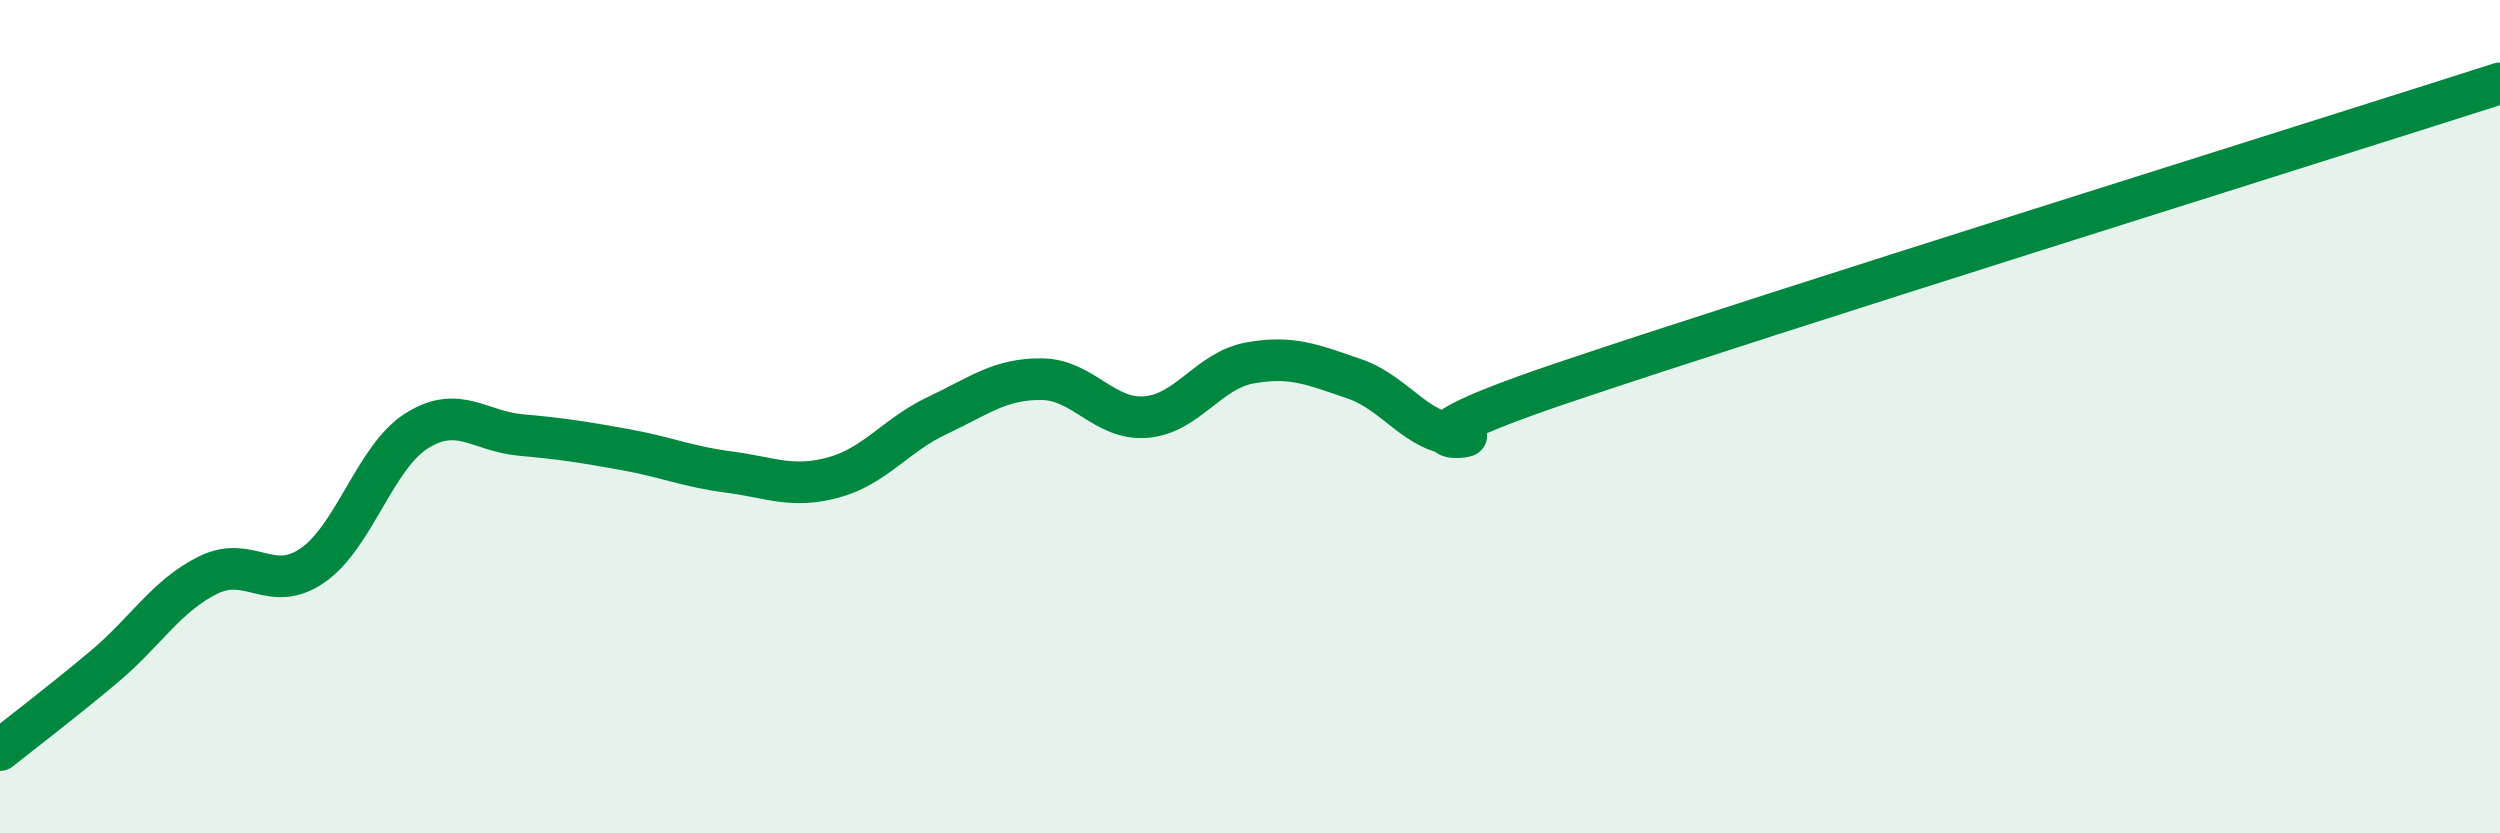 
    <svg width="60" height="20" viewBox="0 0 60 20" xmlns="http://www.w3.org/2000/svg">
      <path
        d="M 0,18 C 0.5,17.6 1.5,16.84 2.5,16 C 3.5,15.16 4,14.29 5,13.8 C 6,13.31 6.5,14.26 7.5,13.57 C 8.5,12.88 9,10.97 10,10.34 C 11,9.71 11.5,10.35 12.5,10.44 C 13.5,10.53 14,10.61 15,10.79 C 16,10.97 16.5,11.2 17.5,11.33 C 18.5,11.46 19,11.73 20,11.46 C 21,11.19 21.5,10.44 22.5,9.97 C 23.5,9.5 24,9.09 25,9.1 C 26,9.11 26.5,10.09 27.5,10.01 C 28.5,9.93 29,8.89 30,8.71 C 31,8.53 31.5,8.75 32.5,9.09 C 33.5,9.43 34,10.41 35,10.43 C 36,10.45 32.5,10.88 37.5,9.19 C 42.5,7.5 55.5,3.44 60,2L60 20L0 20Z"
        fill="#008740"
        opacity="0.1"
        stroke-linecap="round"
        stroke-linejoin="round"
      />
      <path
        d="M 0,18 C 0.5,17.6 1.5,16.84 2.5,16 C 3.5,15.16 4,14.29 5,13.8 C 6,13.31 6.5,14.26 7.5,13.57 C 8.5,12.88 9,10.97 10,10.34 C 11,9.71 11.5,10.35 12.5,10.44 C 13.5,10.53 14,10.61 15,10.79 C 16,10.97 16.5,11.2 17.5,11.33 C 18.5,11.46 19,11.73 20,11.46 C 21,11.19 21.5,10.44 22.5,9.97 C 23.5,9.5 24,9.09 25,9.1 C 26,9.11 26.5,10.09 27.5,10.01 C 28.5,9.93 29,8.89 30,8.71 C 31,8.53 31.5,8.75 32.5,9.09 C 33.5,9.43 34,10.41 35,10.43 C 36,10.45 32.5,10.88 37.5,9.19 C 42.5,7.5 55.5,3.44 60,2"
        stroke="#008740"
        stroke-width="1"
        fill="none"
        stroke-linecap="round"
        stroke-linejoin="round"
      />
    </svg>
  